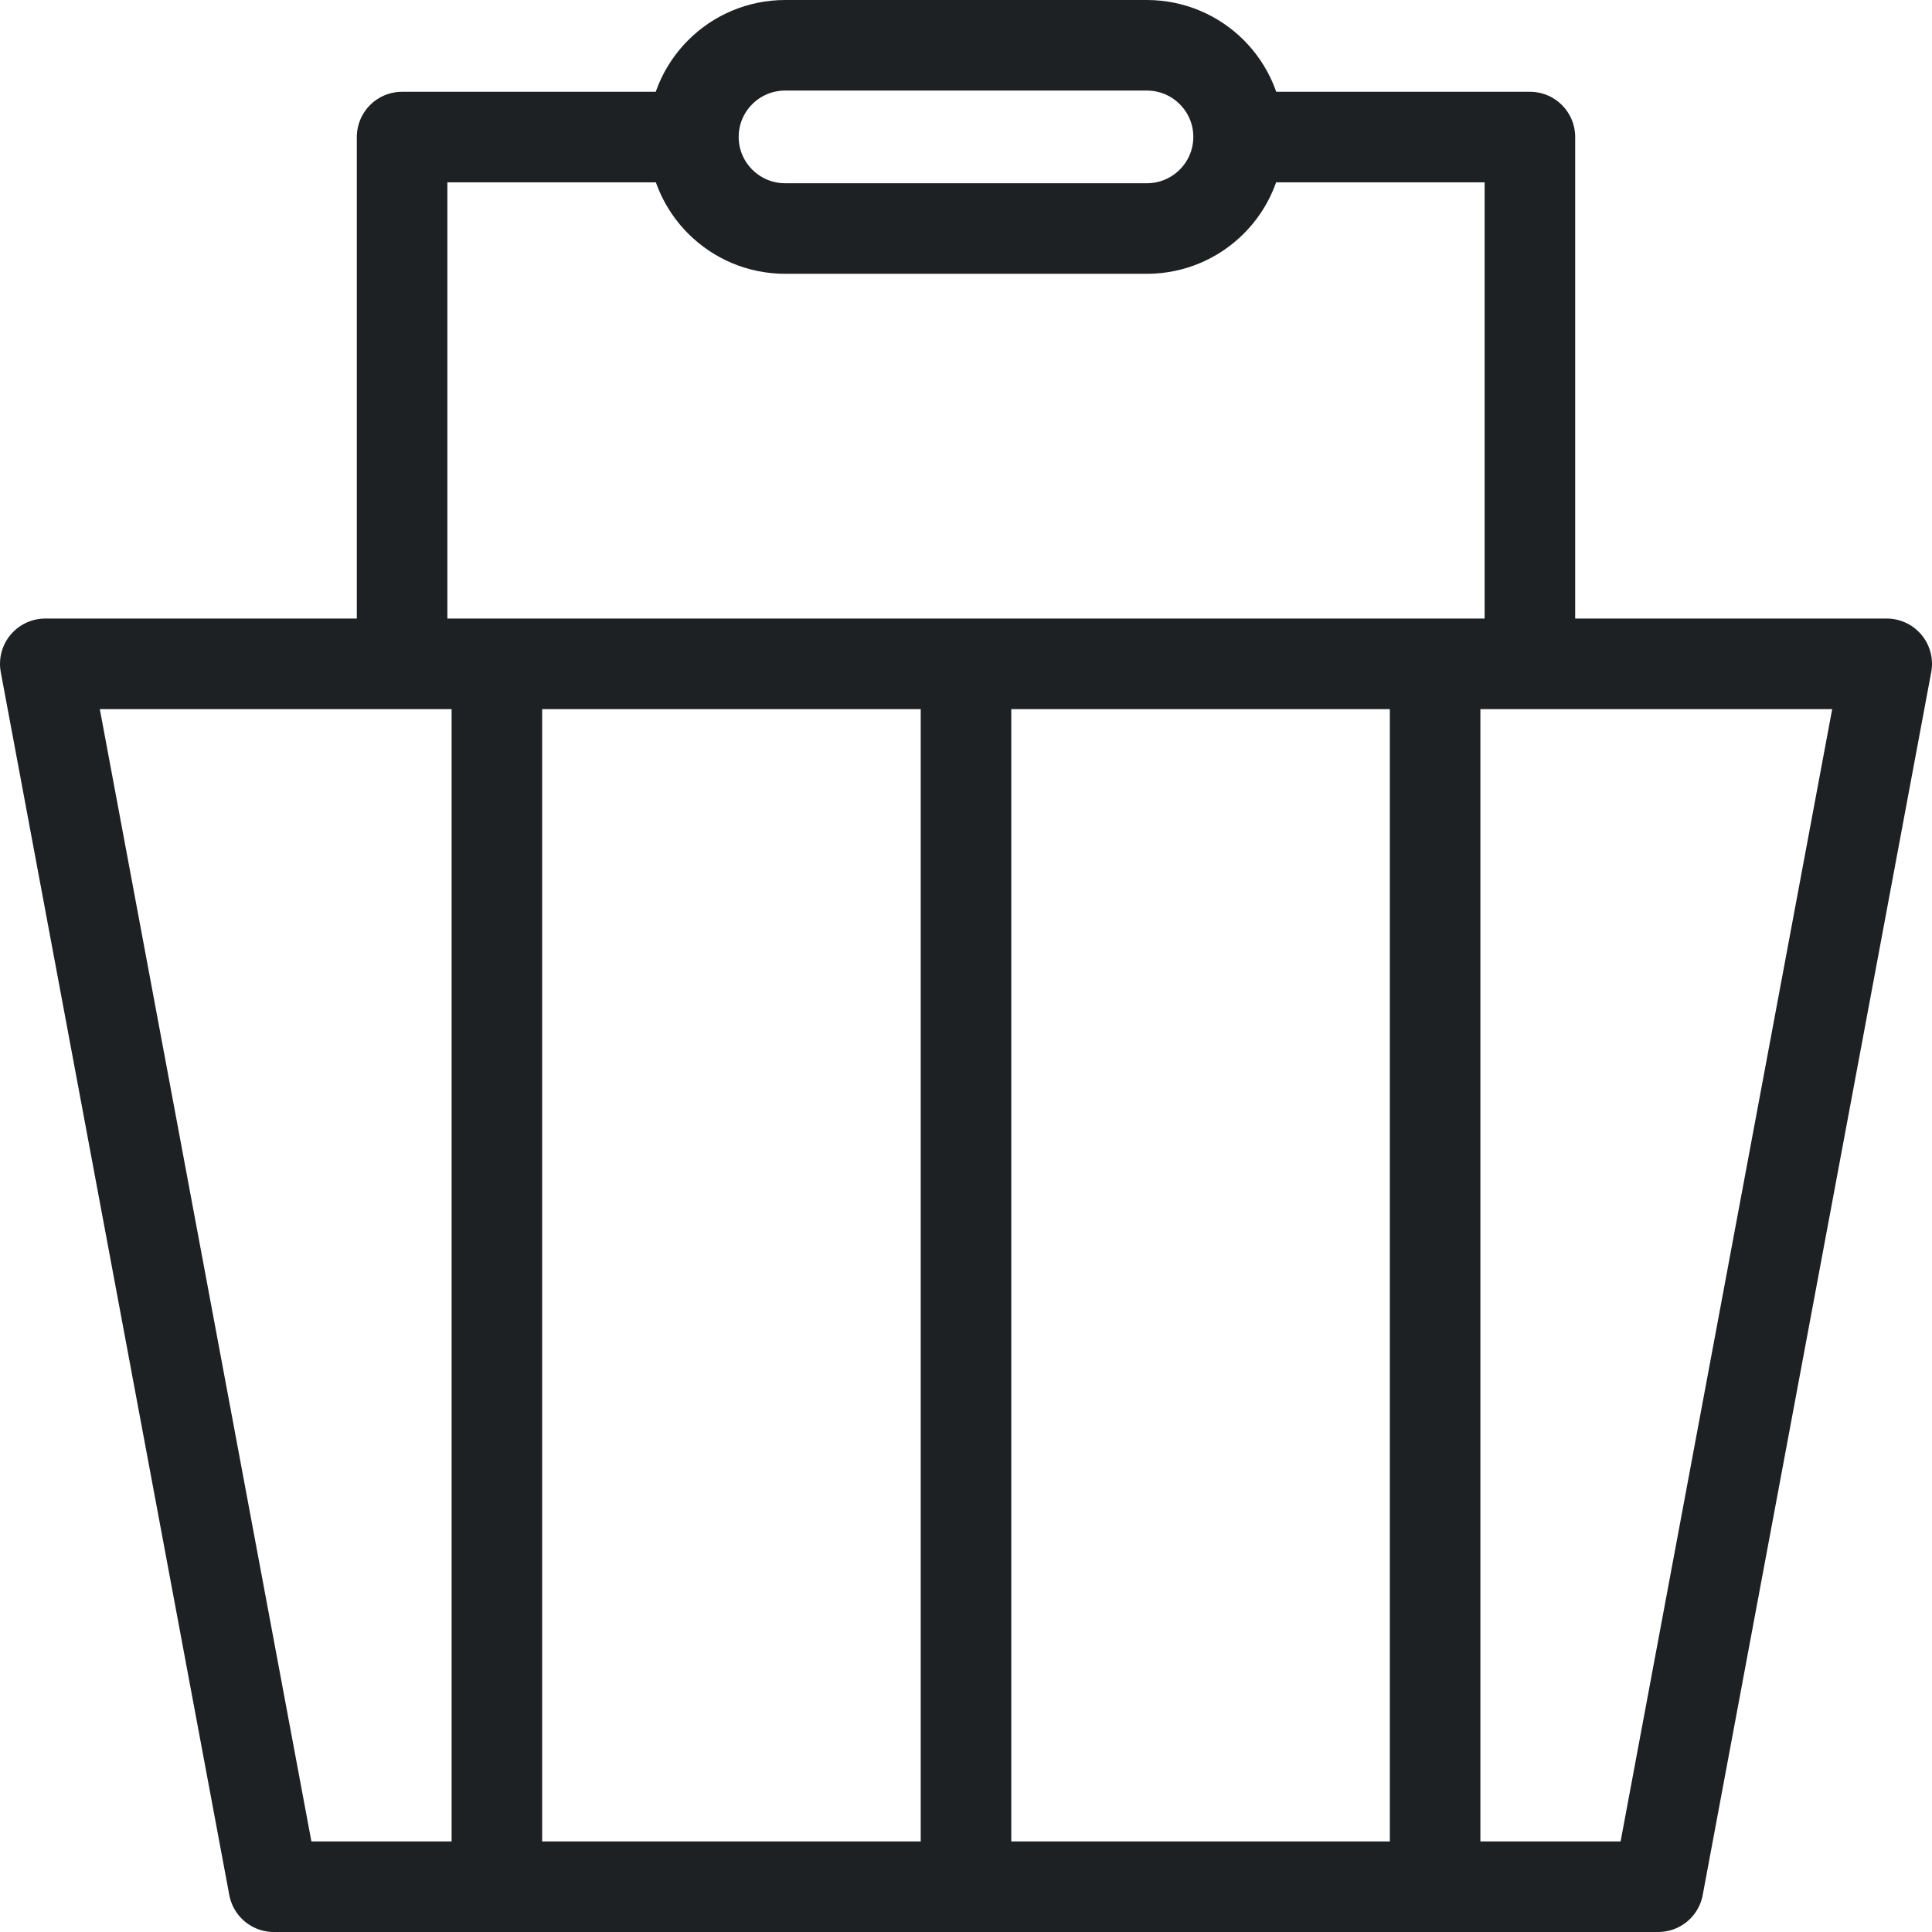 <svg width="64" height="64" viewBox="0 0 64 64" fill="none" xmlns="http://www.w3.org/2000/svg">
<g clip-path="url(#clip0_2696_3080)">
<path d="M54.93 62.5H9.07L1.5 21.99H62.5L54.93 62.5Z" stroke="#1E2123" stroke-width="3" stroke-linecap="round" stroke-linejoin="round"/>
<path d="M22.52 4.54H13.32V9.66V21.23" stroke="#1E2123" stroke-width="3" stroke-linecap="round" stroke-linejoin="round"/>
<path d="M41.22 4.54H50.68V9.66V21.42" stroke="#1E2123" stroke-width="3" stroke-linecap="round" stroke-linejoin="round"/>
<path d="M37.99 1.5H26.01C24.331 1.5 22.97 2.859 22.97 4.535C22.97 6.211 24.331 7.57 26.01 7.57H37.99C39.669 7.57 41.03 6.211 41.03 4.535C41.03 2.859 39.669 1.5 37.99 1.5Z" stroke="#1E2123" stroke-width="3" stroke-linecap="round" stroke-linejoin="round"/>
<path d="M16.46 22.44V61.94" stroke="#1E2123" stroke-width="3" stroke-linecap="round" stroke-linejoin="round"/>
<path d="M32 22.44V61.94" stroke="#1E2123" stroke-width="3" stroke-linecap="round" stroke-linejoin="round"/>
<path d="M47.54 22.44V61.94" stroke="#1E2123" stroke-width="3" stroke-linecap="round" stroke-linejoin="round"/>
</g>
<defs>
<clipPath id="clip0_2696_3080">
<rect width="64" height="64" fill="white"/>
</clipPath>
</defs>
</svg>
